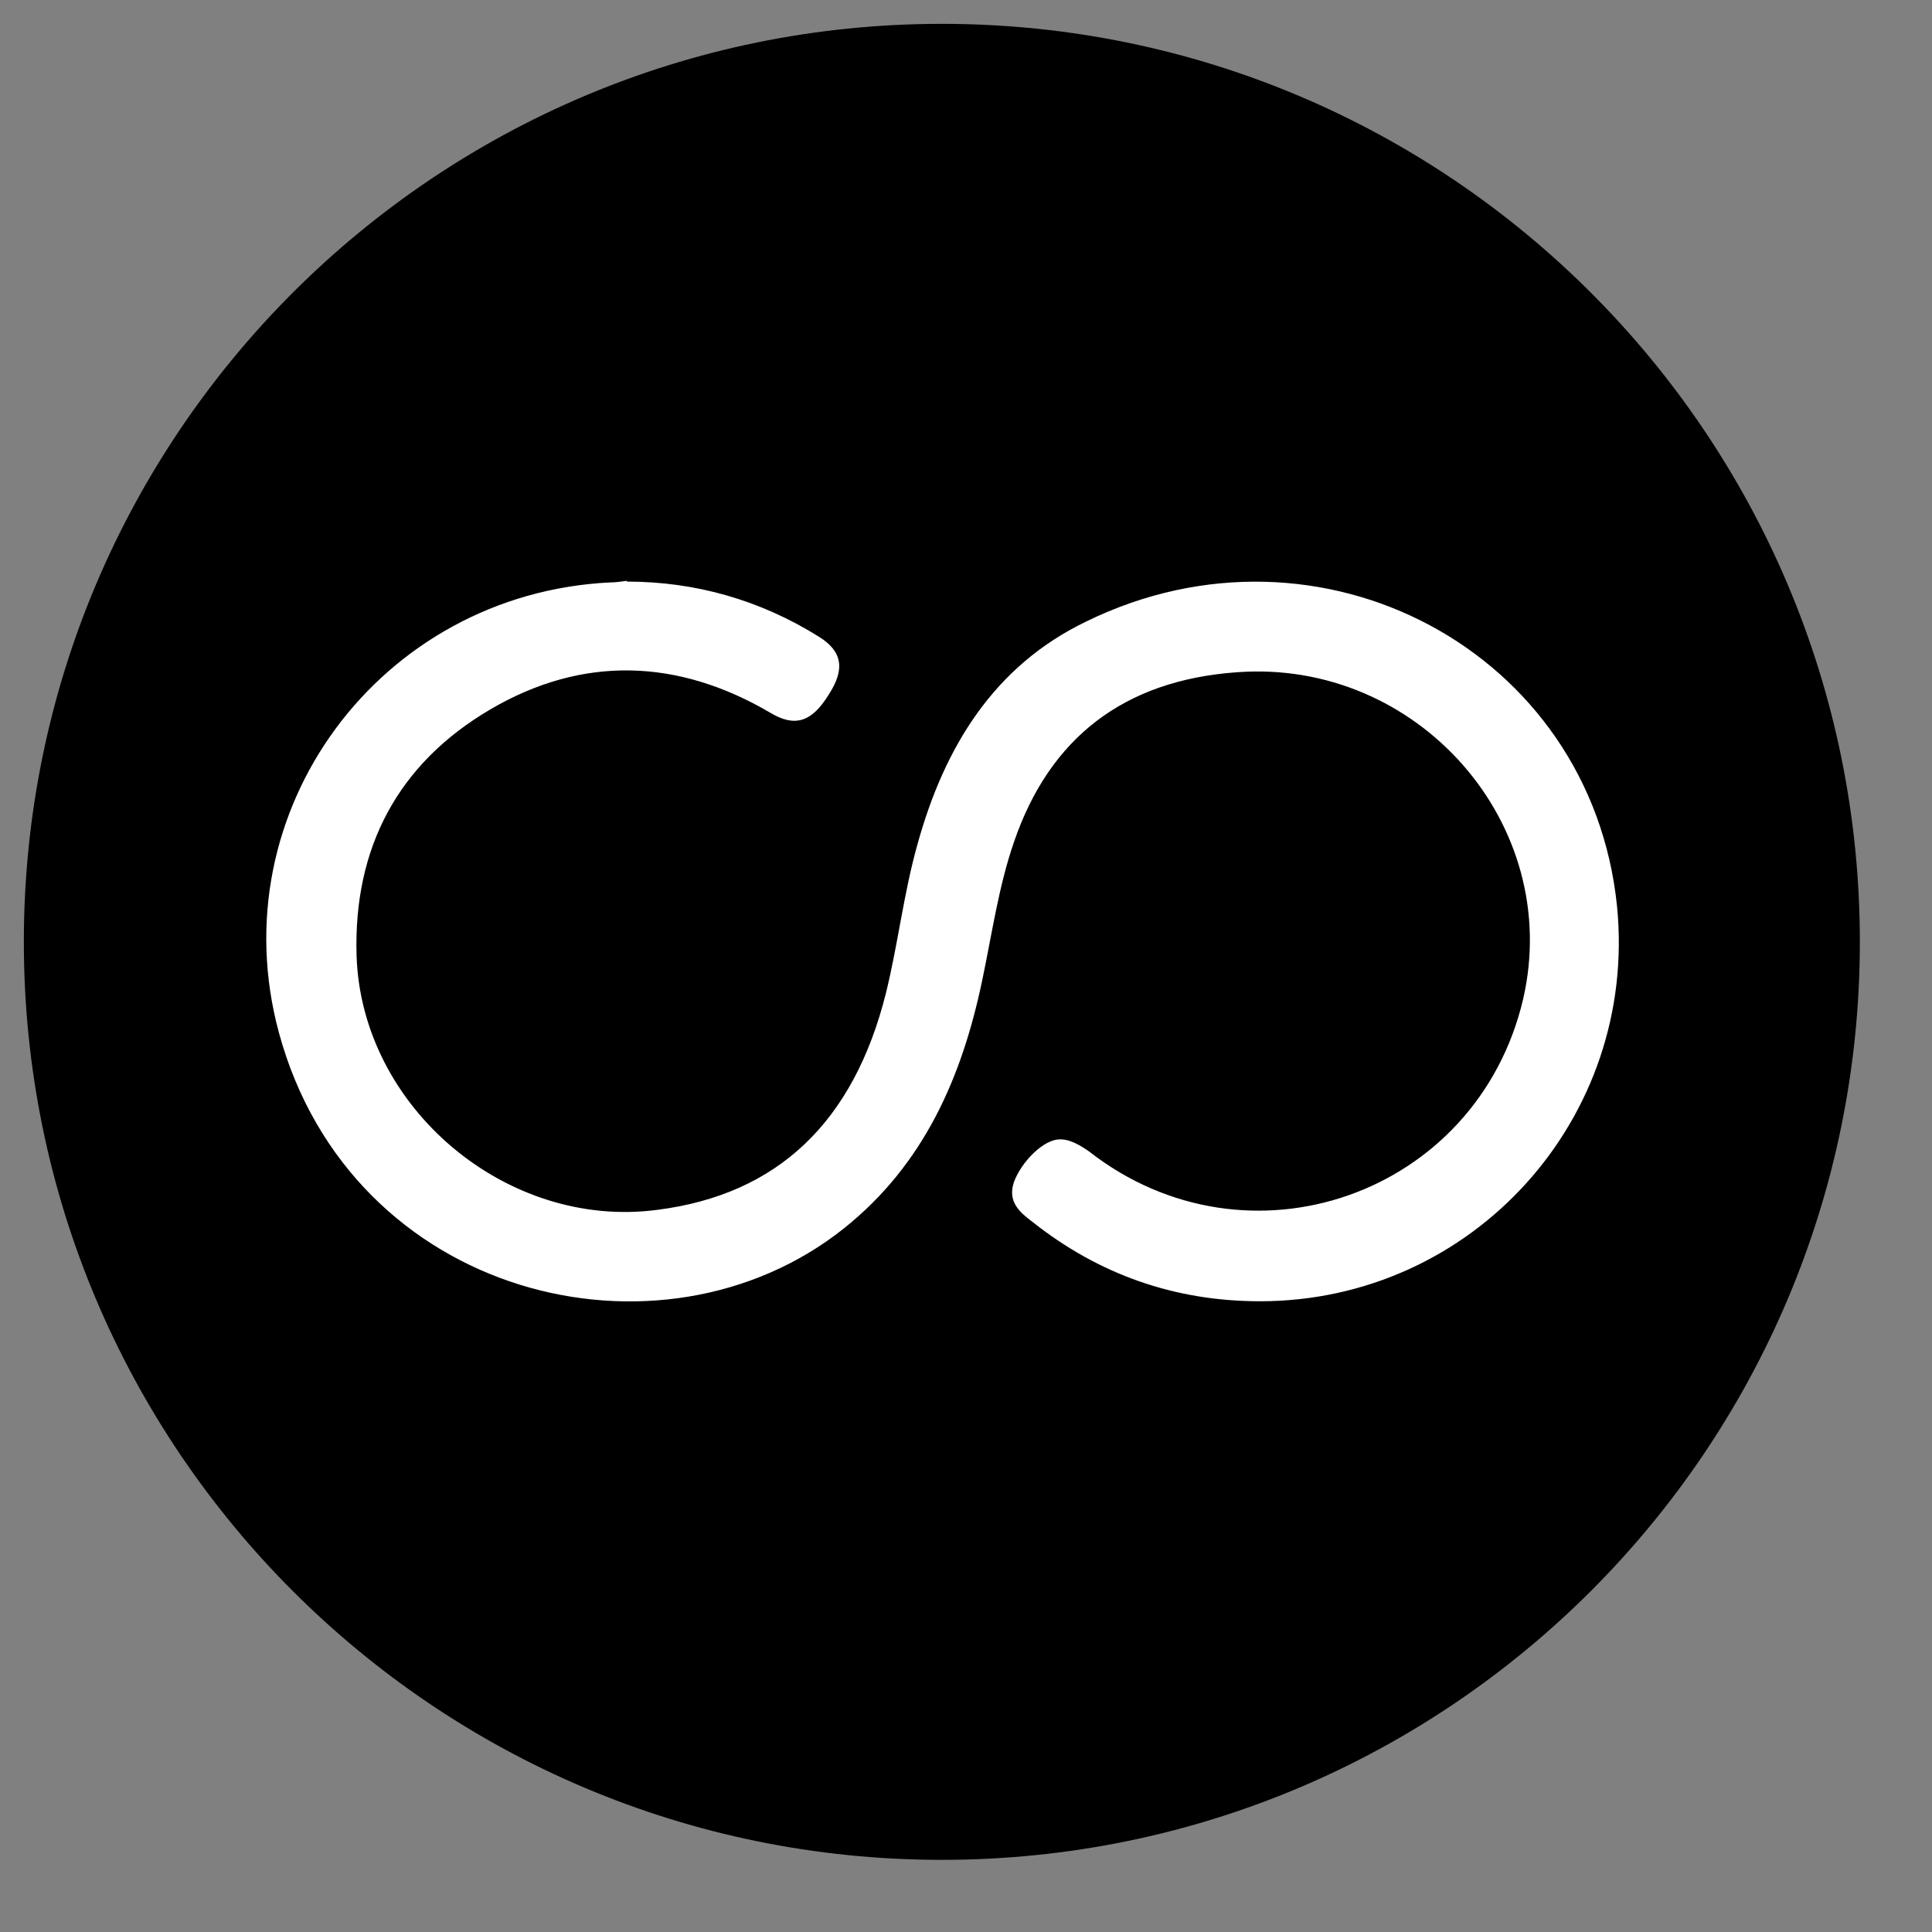 <svg width="32" height="32" viewBox="0 0 32 32" fill="none" xmlns="http://www.w3.org/2000/svg">
<rect x="0" y="0" width="32" height="32" fill="#808080" stroke="none"/>
<g clip-path="url(#clip0_396_431)">
<path d="M15.6 30.805C23.997 30.805 30.805 23.997 30.805 15.6C30.805 7.203 23.997 0.395 15.6 0.395C7.202 0.395 0.395 7.203 0.395 15.6C0.395 23.997 7.202 30.805 15.6 30.805Z" fill="black"/>
<path d="M10.384 9.633C11.524 9.633 12.597 9.942 13.562 10.545C13.951 10.786 14.004 11.081 13.723 11.51C13.441 11.966 13.16 12.047 12.758 11.805C11.229 10.907 9.647 10.853 8.118 11.752C6.59 12.65 5.852 14.045 5.906 15.828C5.986 18.349 8.4 20.373 10.894 20.038C12.878 19.783 14.139 18.59 14.675 16.445C14.876 15.627 14.97 14.782 15.198 13.978C15.64 12.382 16.458 11.028 18 10.29C21.875 8.4 26.354 10.786 26.783 15.01C27.131 18.523 24.396 21.553 20.869 21.553C19.462 21.553 18.201 21.111 17.102 20.239C16.887 20.078 16.686 19.904 16.793 19.582C16.914 19.247 17.29 18.858 17.571 18.872C17.732 18.872 17.906 18.979 18.04 19.073C20.668 21.124 24.463 19.797 25.227 16.552C25.898 13.656 23.484 10.907 20.481 11.135C18.617 11.269 17.383 12.221 16.793 13.951C16.539 14.688 16.431 15.466 16.27 16.23C15.935 17.839 15.305 19.287 13.978 20.346C10.947 22.76 5.812 21.5 4.619 17.102C3.626 13.428 6.295 9.834 10.103 9.647C10.197 9.647 10.29 9.633 10.384 9.62V9.633Z" fill="white"/>
</g>
<defs>
<clipPath id="clip0_396_431">
<rect width="31" height="31" fill="white" transform="translate(0.1 0.1)"/>
</clipPath>
</defs>
</svg>
